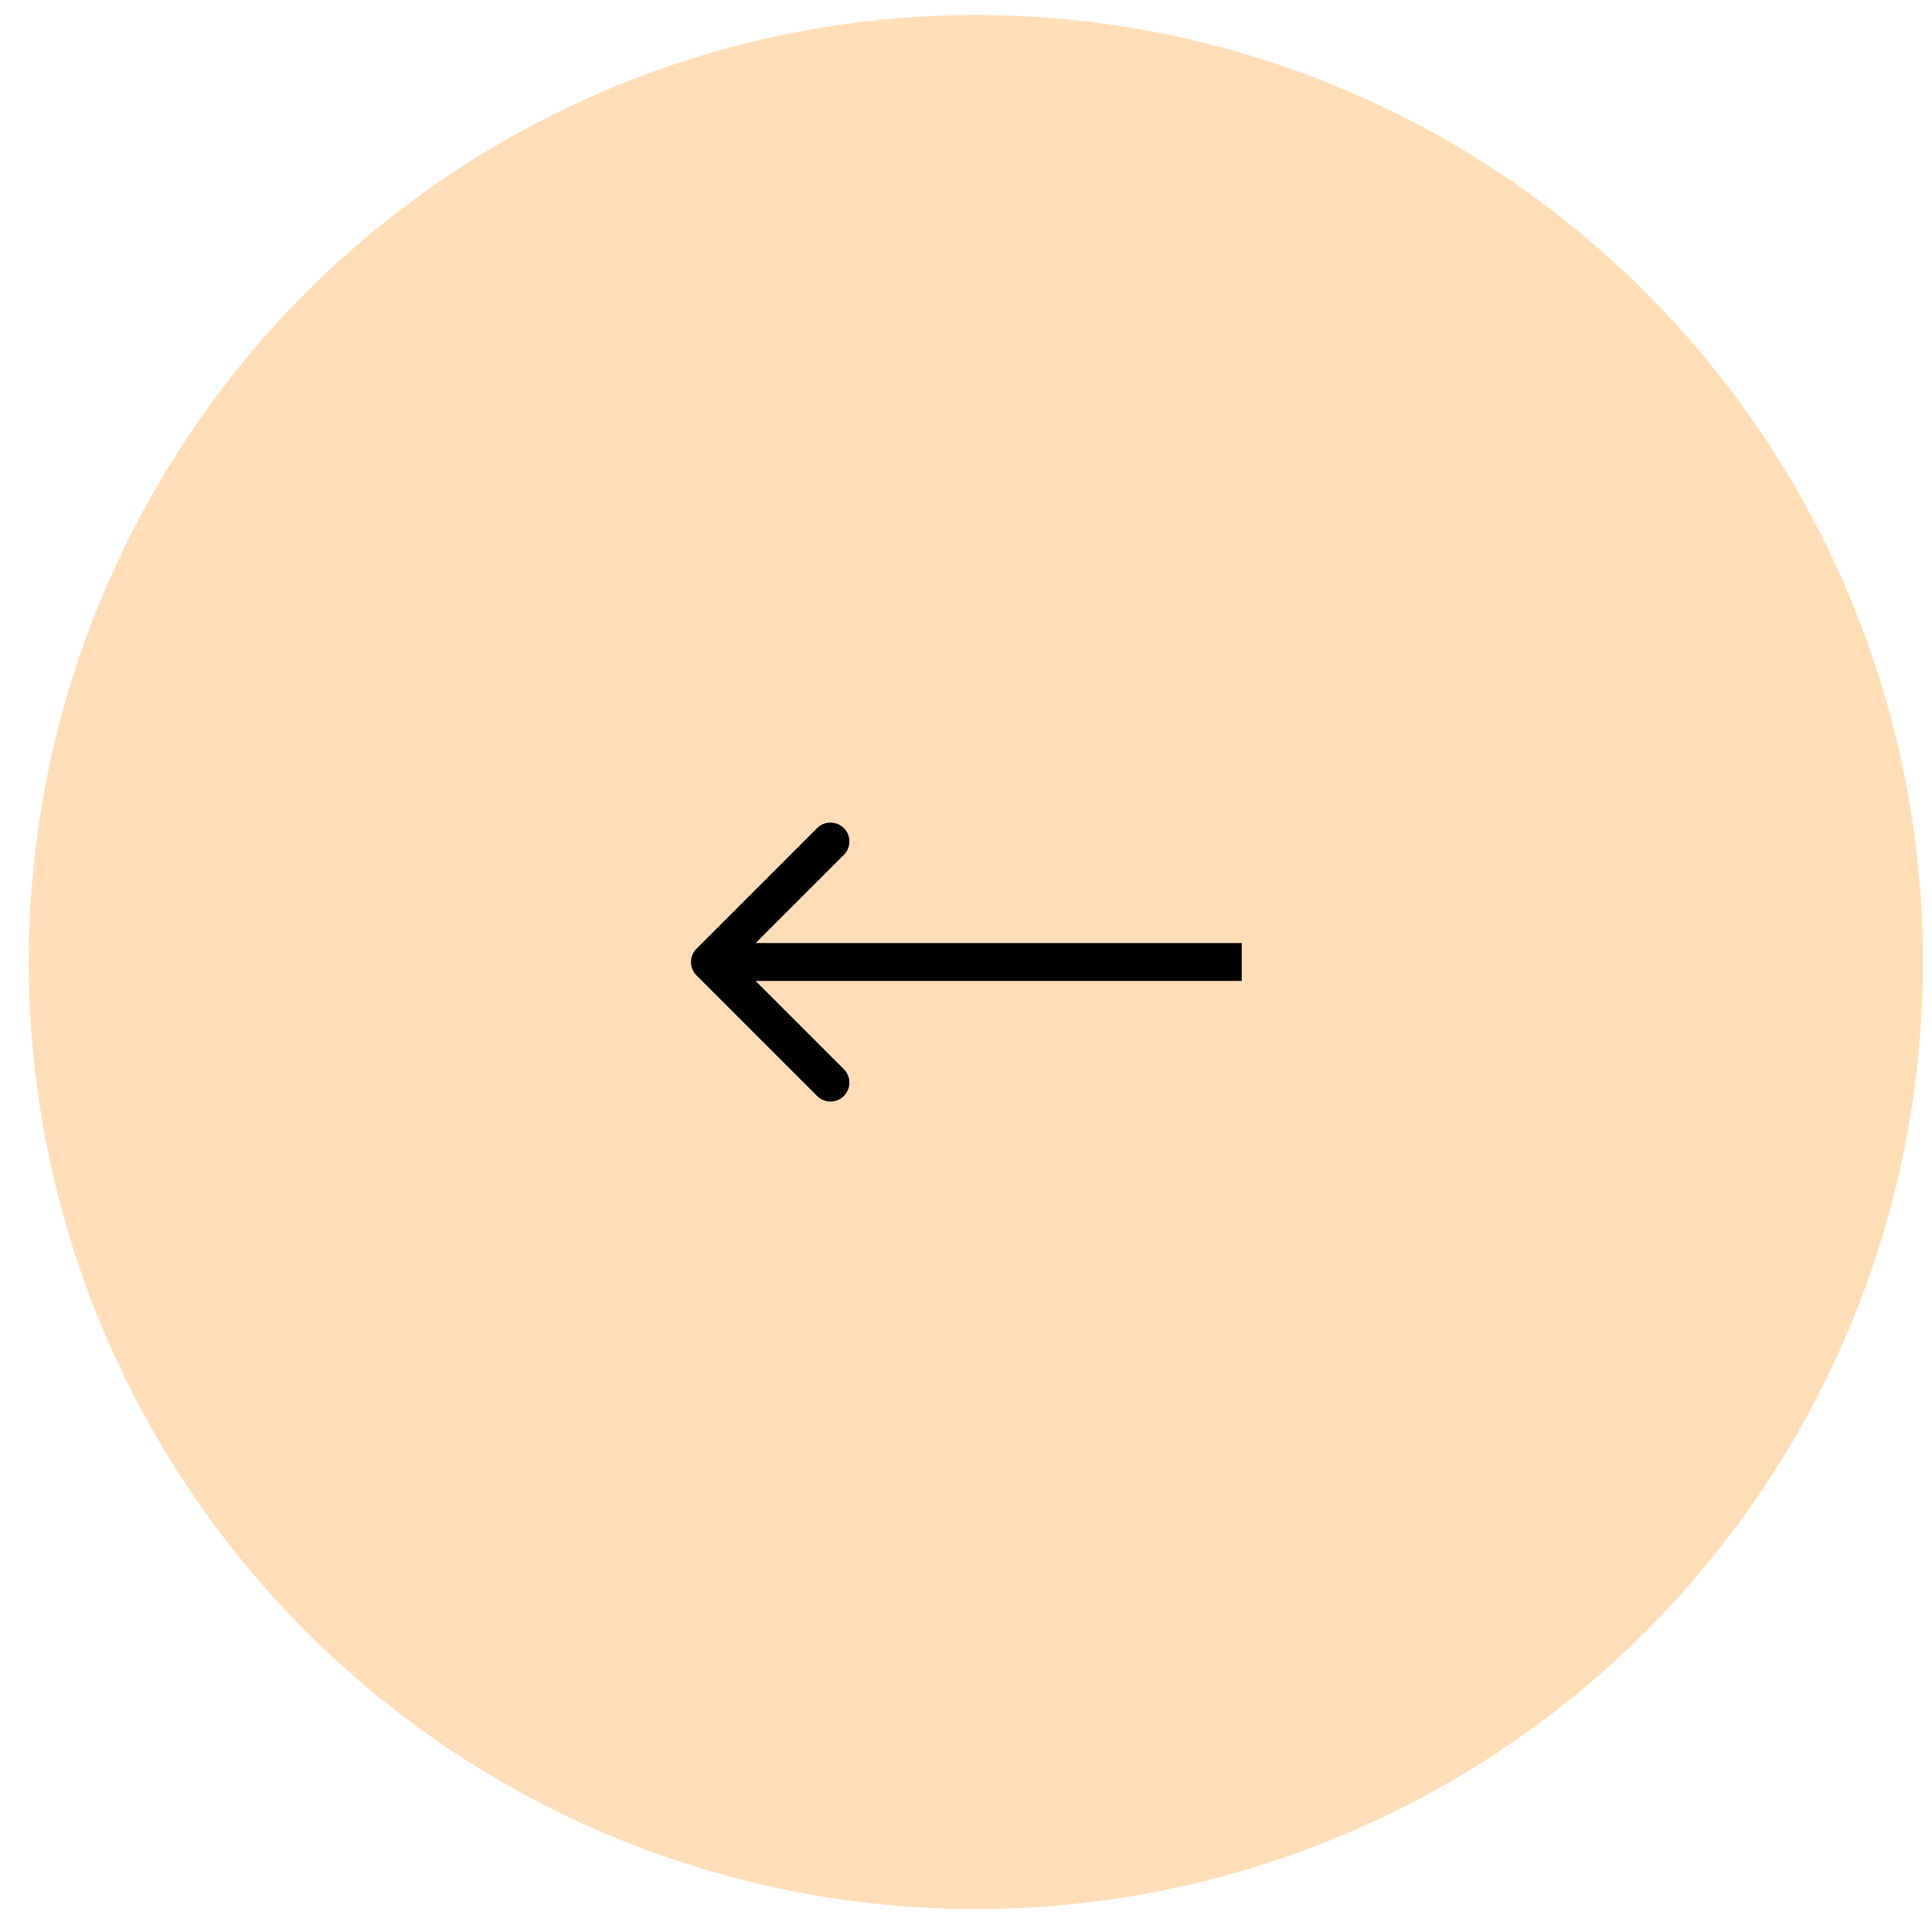<?xml version="1.0" encoding="UTF-8"?> <svg xmlns="http://www.w3.org/2000/svg" width="51" height="51" viewBox="0 0 51 51" fill="none"> <circle cx="25.76" cy="25.395" r="25" fill="#FFDEB7"></circle> <path d="M18.387 25.042C18.191 25.237 18.191 25.554 18.387 25.749L21.569 28.931C21.764 29.126 22.08 29.126 22.276 28.931C22.471 28.736 22.471 28.419 22.276 28.224L19.447 25.395L22.276 22.567C22.471 22.372 22.471 22.055 22.276 21.86C22.08 21.665 21.764 21.665 21.569 21.86L18.387 25.042ZM32.779 24.895H18.74V25.895H32.779V24.895Z" fill="black"></path> </svg> 